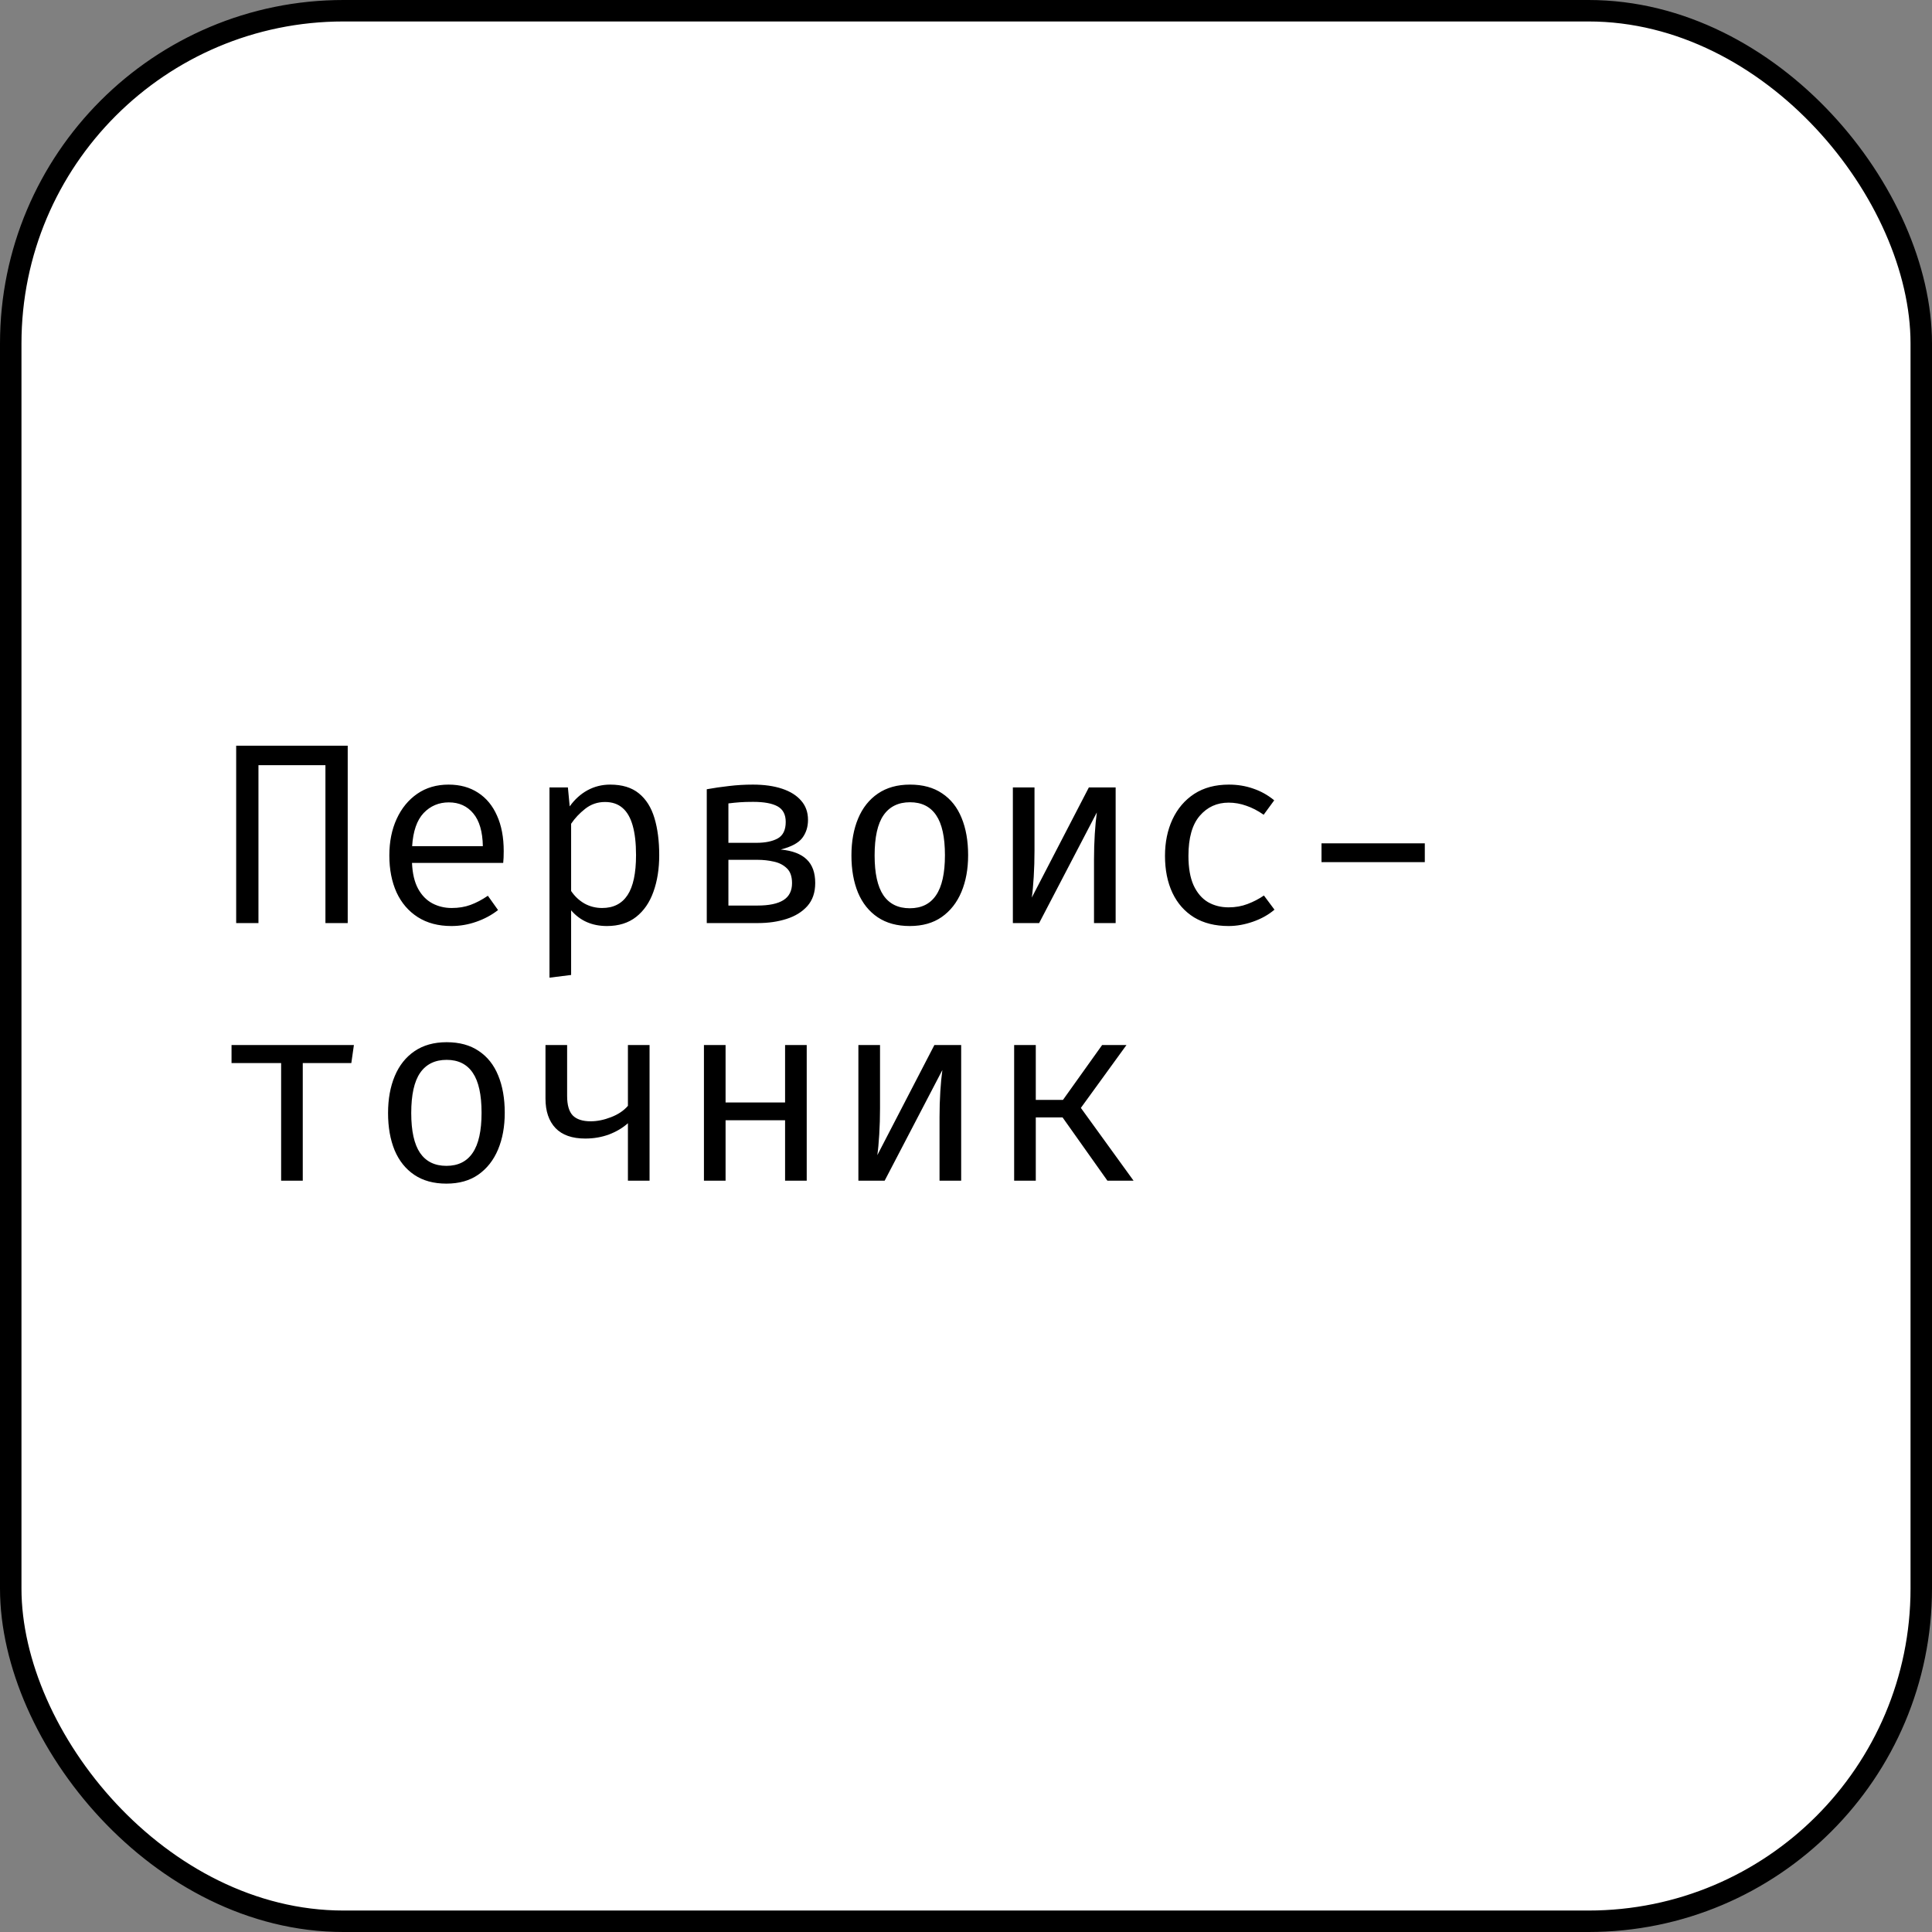 <?xml version="1.0" encoding="UTF-8"?> <svg xmlns="http://www.w3.org/2000/svg" width="90" height="90" viewBox="0 0 90 90" fill="none"><rect x="0" y="0" width="90" height="90" fill="#808080" stroke="none"/><rect x="0.5" y="0.5" width="89" height="89" rx="15.5" fill="white"></rect><rect x="0.5" y="0.5" width="89" height="89" rx="15.5" stroke="black"></rect><path d="M15.16 43V35.644H12.04V43H11.002V34.738H16.198V43H15.16ZM19.193 40.198C19.213 40.686 19.307 41.086 19.475 41.398C19.643 41.706 19.865 41.934 20.141 42.082C20.417 42.226 20.717 42.298 21.041 42.298C21.365 42.298 21.657 42.25 21.917 42.154C22.181 42.058 22.451 41.916 22.727 41.728L23.201 42.394C22.905 42.626 22.567 42.808 22.187 42.94C21.811 43.072 21.425 43.138 21.029 43.138C20.417 43.138 19.895 43 19.463 42.724C19.031 42.448 18.701 42.064 18.473 41.572C18.249 41.076 18.137 40.502 18.137 39.85C18.137 39.21 18.251 38.642 18.479 38.146C18.707 37.65 19.027 37.26 19.439 36.976C19.851 36.692 20.337 36.55 20.897 36.55C21.429 36.55 21.887 36.676 22.271 36.928C22.655 37.176 22.949 37.532 23.153 37.996C23.361 38.456 23.465 39.006 23.465 39.646C23.465 39.754 23.463 39.856 23.459 39.952C23.455 40.044 23.449 40.126 23.441 40.198H19.193ZM20.909 37.378C20.441 37.378 20.049 37.544 19.733 37.876C19.421 38.208 19.243 38.722 19.199 39.418H22.493C22.481 38.742 22.333 38.234 22.049 37.894C21.765 37.55 21.385 37.378 20.909 37.378ZM28.423 36.55C28.983 36.55 29.429 36.686 29.761 36.958C30.097 37.23 30.339 37.614 30.487 38.11C30.635 38.602 30.709 39.178 30.709 39.838C30.709 40.474 30.619 41.042 30.439 41.542C30.263 42.038 29.995 42.428 29.635 42.712C29.275 42.996 28.821 43.138 28.273 43.138C27.581 43.138 27.025 42.894 26.605 42.406V45.418L25.597 45.544V36.682H26.455L26.539 37.564C26.771 37.24 27.047 36.99 27.367 36.814C27.691 36.638 28.043 36.55 28.423 36.55ZM28.183 37.36C27.835 37.36 27.527 37.466 27.259 37.678C26.995 37.886 26.777 38.118 26.605 38.374V41.506C26.769 41.75 26.975 41.944 27.223 42.088C27.475 42.228 27.751 42.298 28.051 42.298C28.575 42.298 28.969 42.098 29.233 41.698C29.497 41.298 29.629 40.676 29.629 39.832C29.629 39.28 29.577 38.822 29.473 38.458C29.369 38.09 29.211 37.816 28.999 37.636C28.787 37.452 28.515 37.36 28.183 37.36ZM35.072 36.55C35.596 36.55 36.05 36.614 36.434 36.742C36.818 36.87 37.114 37.056 37.322 37.3C37.534 37.54 37.64 37.838 37.64 38.194C37.64 38.522 37.55 38.804 37.37 39.04C37.19 39.272 36.856 39.45 36.368 39.574C36.912 39.626 37.316 39.78 37.58 40.036C37.844 40.288 37.976 40.654 37.976 41.134C37.976 41.574 37.854 41.932 37.61 42.208C37.366 42.48 37.042 42.68 36.638 42.808C36.238 42.936 35.796 43 35.312 43H32.924V36.766C33.256 36.706 33.6 36.656 33.956 36.616C34.316 36.572 34.688 36.55 35.072 36.55ZM35.084 37.354C34.844 37.354 34.64 37.36 34.472 37.372C34.304 37.384 34.124 37.402 33.932 37.426V42.184H35.288C35.824 42.184 36.226 42.1 36.494 41.932C36.762 41.764 36.896 41.5 36.896 41.14C36.896 40.832 36.816 40.602 36.656 40.45C36.496 40.294 36.294 40.19 36.05 40.138C35.806 40.082 35.556 40.054 35.3 40.054H33.74V39.262H35.234C35.65 39.262 35.982 39.194 36.23 39.058C36.478 38.918 36.602 38.662 36.602 38.29C36.602 37.946 36.476 37.704 36.224 37.564C35.972 37.424 35.592 37.354 35.084 37.354ZM42.393 36.55C42.989 36.55 43.487 36.686 43.887 36.958C44.291 37.226 44.593 37.606 44.793 38.098C44.997 38.59 45.099 39.17 45.099 39.838C45.099 40.482 44.995 41.052 44.787 41.548C44.579 42.044 44.273 42.434 43.869 42.718C43.469 42.998 42.973 43.138 42.381 43.138C41.789 43.138 41.291 43.002 40.887 42.73C40.483 42.458 40.177 42.076 39.969 41.584C39.765 41.088 39.663 40.51 39.663 39.85C39.663 39.198 39.767 38.624 39.975 38.128C40.183 37.632 40.489 37.246 40.893 36.97C41.301 36.69 41.801 36.55 42.393 36.55ZM42.393 37.372C41.849 37.372 41.437 37.574 41.157 37.978C40.881 38.378 40.743 39.002 40.743 39.85C40.743 40.682 40.879 41.3 41.151 41.704C41.427 42.108 41.837 42.31 42.381 42.31C42.925 42.31 43.333 42.108 43.605 41.704C43.881 41.3 44.019 40.678 44.019 39.838C44.019 38.998 43.883 38.378 43.611 37.978C43.339 37.574 42.933 37.372 42.393 37.372ZM51.971 36.682V43H50.963V40.042C50.963 39.63 50.975 39.234 50.999 38.854C51.023 38.47 51.055 38.134 51.095 37.846L48.407 43H47.183V36.682H48.191V39.634C48.191 40.042 48.179 40.446 48.155 40.846C48.131 41.242 48.101 41.564 48.065 41.812L50.723 36.682H51.971ZM57.234 42.268C57.55 42.268 57.844 42.216 58.116 42.112C58.392 42.008 58.646 41.876 58.878 41.716L59.37 42.376C59.094 42.612 58.762 42.798 58.374 42.934C57.986 43.07 57.606 43.138 57.234 43.138C56.606 43.138 56.07 43.004 55.626 42.736C55.186 42.464 54.85 42.084 54.618 41.596C54.386 41.104 54.27 40.528 54.27 39.868C54.27 39.236 54.386 38.67 54.618 38.17C54.854 37.666 55.192 37.27 55.632 36.982C56.076 36.694 56.614 36.55 57.246 36.55C57.65 36.55 58.028 36.612 58.38 36.736C58.736 36.856 59.062 37.038 59.358 37.282L58.866 37.954C58.598 37.766 58.328 37.626 58.056 37.534C57.788 37.438 57.514 37.39 57.234 37.39C56.69 37.39 56.242 37.594 55.89 38.002C55.538 38.41 55.362 39.032 55.362 39.868C55.362 40.428 55.442 40.886 55.602 41.242C55.766 41.594 55.988 41.854 56.268 42.022C56.552 42.186 56.874 42.268 57.234 42.268ZM61.561 40.162V39.286H66.373V40.162H61.561ZM16.486 48.682L16.366 49.522H14.104V55H13.096V49.522H10.786V48.682H16.486ZM20.807 48.55C21.403 48.55 21.901 48.686 22.301 48.958C22.705 49.226 23.007 49.606 23.207 50.098C23.411 50.59 23.513 51.17 23.513 51.838C23.513 52.482 23.409 53.052 23.201 53.548C22.993 54.044 22.687 54.434 22.283 54.718C21.883 54.998 21.387 55.138 20.795 55.138C20.203 55.138 19.705 55.002 19.301 54.73C18.897 54.458 18.591 54.076 18.383 53.584C18.179 53.088 18.077 52.51 18.077 51.85C18.077 51.198 18.181 50.624 18.389 50.128C18.597 49.632 18.903 49.246 19.307 48.97C19.715 48.69 20.215 48.55 20.807 48.55ZM20.807 49.372C20.263 49.372 19.851 49.574 19.571 49.978C19.295 50.378 19.157 51.002 19.157 51.85C19.157 52.682 19.293 53.3 19.565 53.704C19.841 54.108 20.251 54.31 20.795 54.31C21.339 54.31 21.747 54.108 22.019 53.704C22.295 53.3 22.433 52.678 22.433 51.838C22.433 50.998 22.297 50.378 22.025 49.978C21.753 49.574 21.347 49.372 20.807 49.372ZM30.259 48.682V55H29.251V52.324C29.011 52.54 28.719 52.714 28.375 52.846C28.031 52.974 27.661 53.038 27.265 53.038C26.653 53.038 26.191 52.876 25.879 52.552C25.567 52.224 25.411 51.766 25.411 51.178V48.682H26.419V51.058C26.419 51.478 26.507 51.78 26.683 51.964C26.863 52.144 27.141 52.234 27.517 52.234C27.821 52.234 28.137 52.17 28.465 52.042C28.797 51.914 29.059 51.738 29.251 51.514V48.682H30.259ZM36.572 55V52.186H33.8V55H32.792V48.682H33.8V51.358H36.572V48.682H37.58V55H36.572ZM44.775 48.682V55H43.767V52.042C43.767 51.63 43.779 51.234 43.803 50.854C43.827 50.47 43.859 50.134 43.899 49.846L41.211 55H39.987V48.682H40.995V51.634C40.995 52.042 40.983 52.446 40.959 52.846C40.935 53.242 40.905 53.564 40.869 53.812L43.527 48.682H44.775ZM47.243 55V48.682H48.251V51.238H49.517L51.341 48.682H52.475L50.351 51.61L52.805 55H51.587L49.499 52.054H48.251V55H47.243Z" fill="black"></path></svg> 